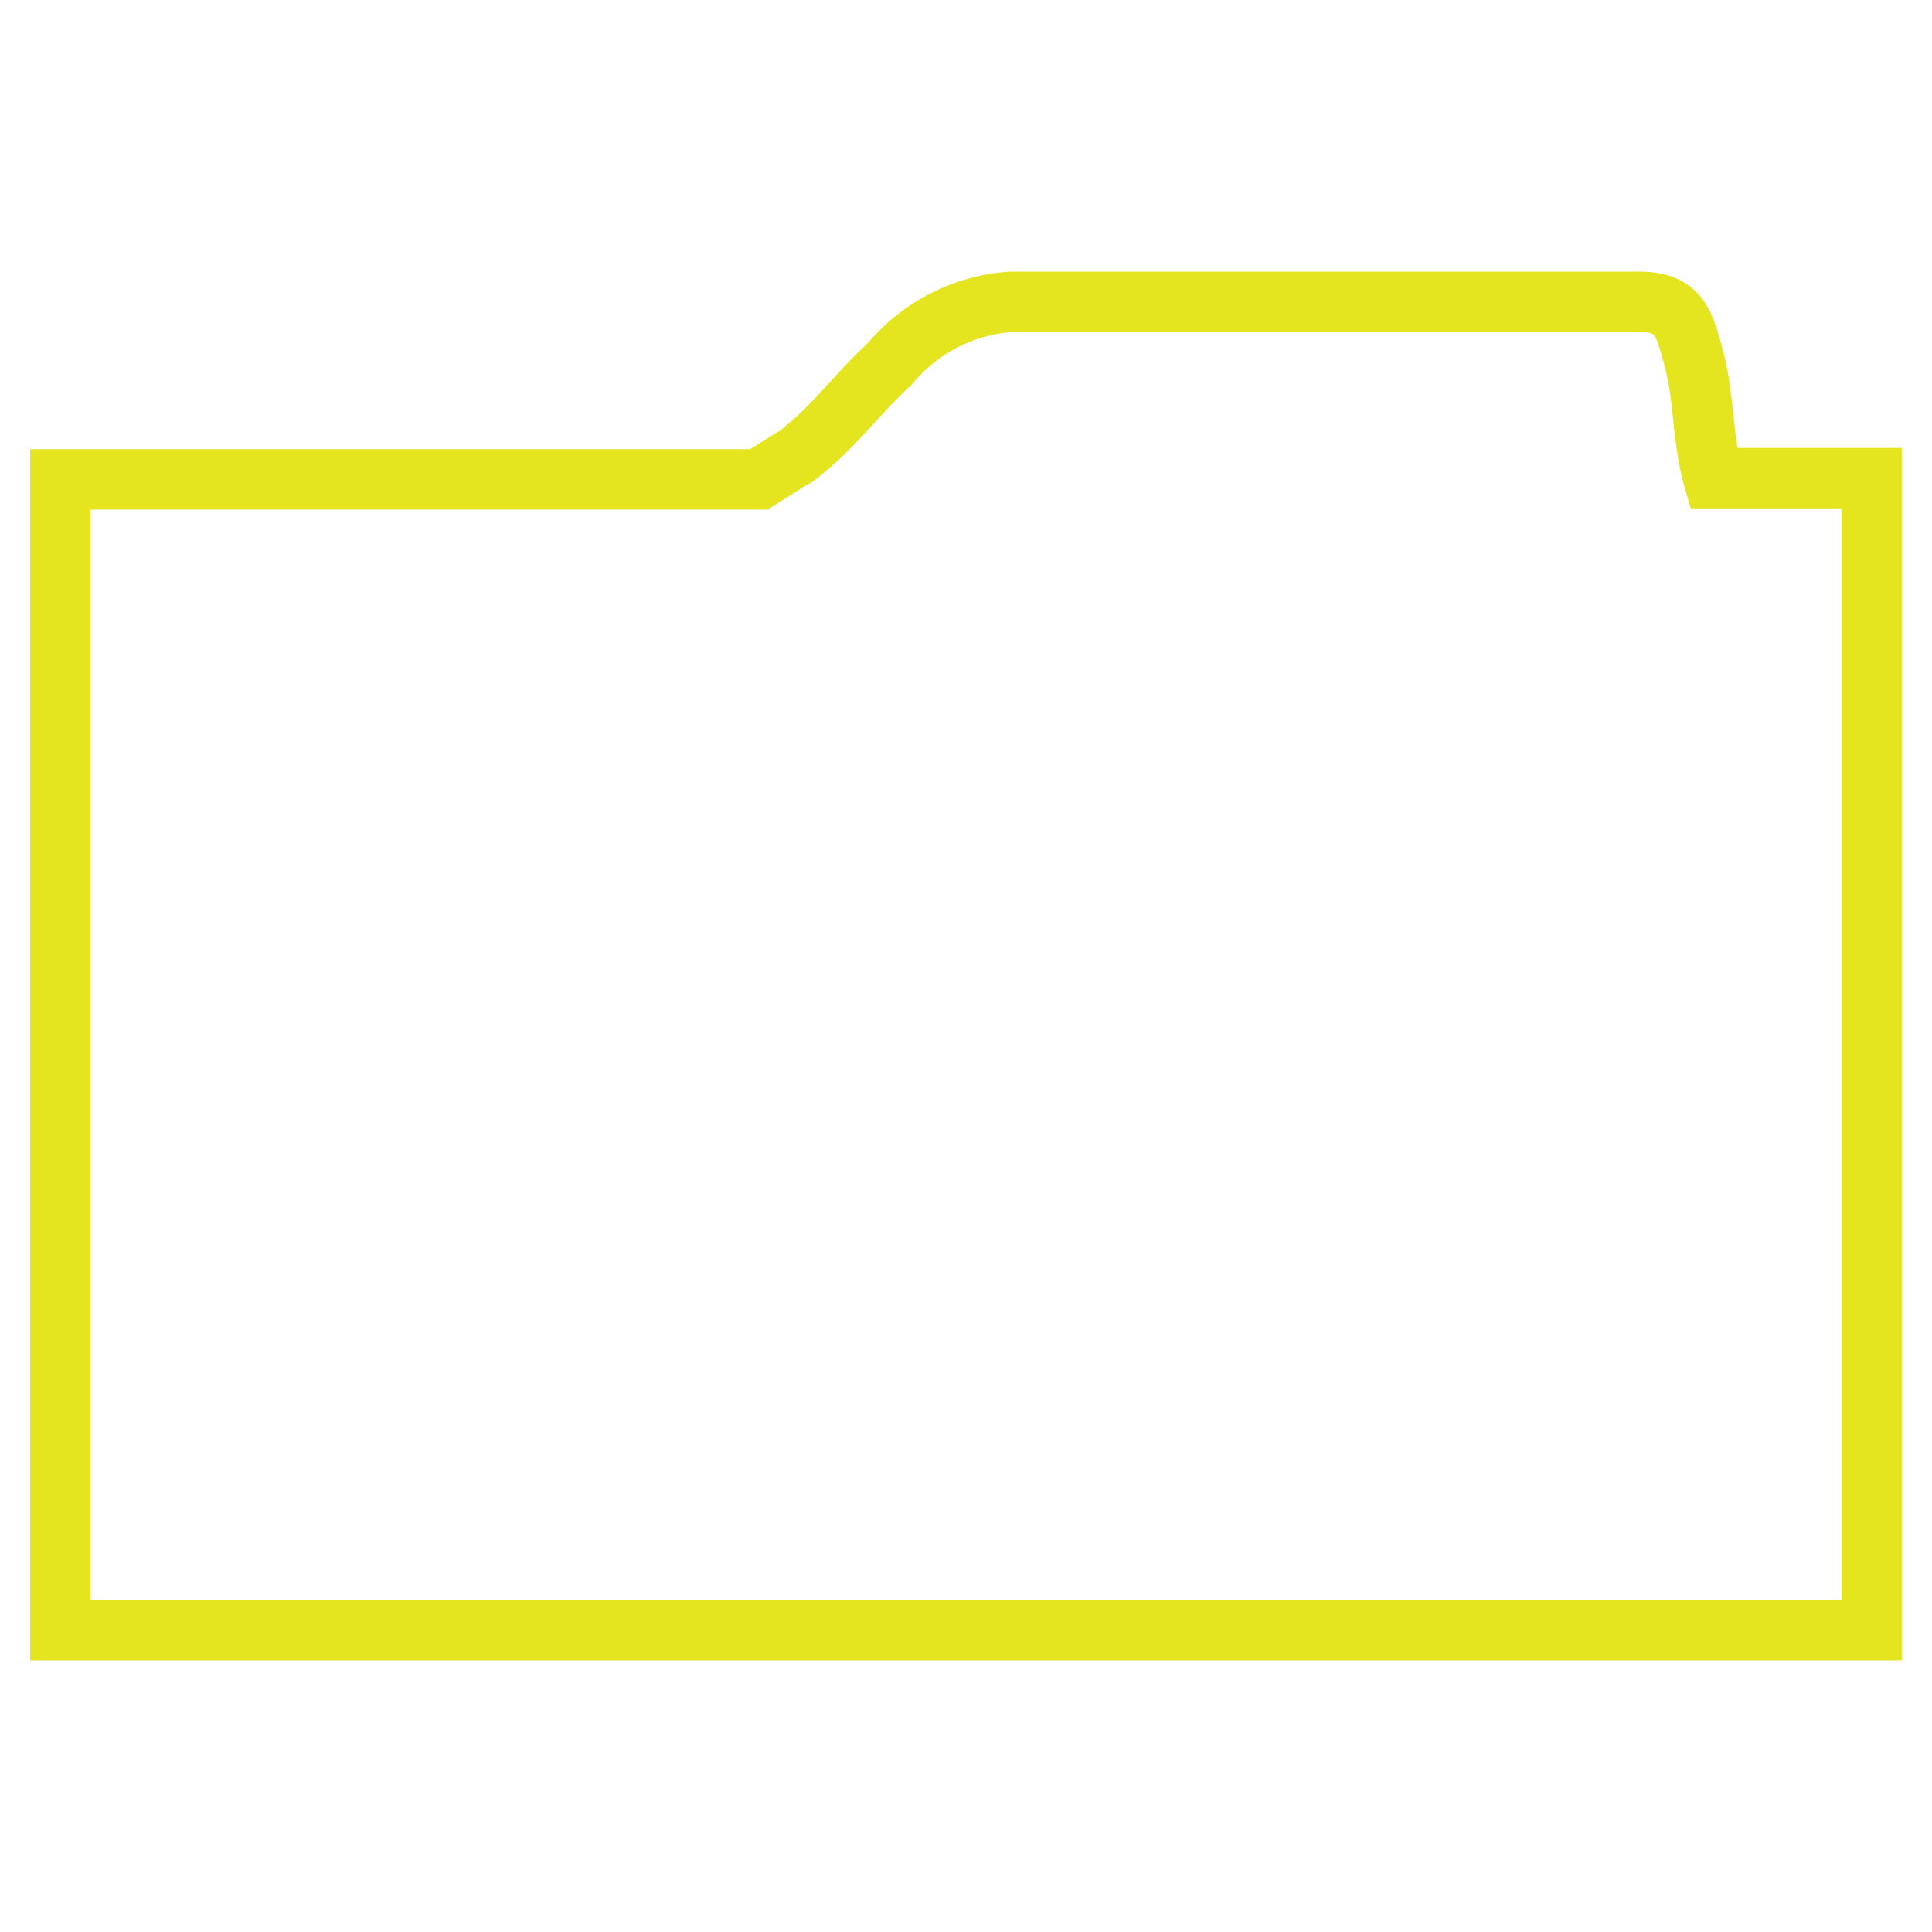 <svg id="Layer_1" data-name="Layer 1" xmlns="http://www.w3.org/2000/svg" viewBox="0 0 64 64"><defs><style>.cls-1{fill:none;stroke:#e4e41f;stroke-miterlimit:10;stroke-width:2px;}</style></defs><path class="cls-1" d="M57.65,15.84h-.89c-.39-1.37-.29-2.74-.69-4.11C55.78,10.65,55.58,10,54.3,10H33.47a5.74,5.74,0,0,0-4,2.06c-1.09,1-1.77,2-2.95,2.94a1.21,1.21,0,0,1-.3.2l-1.08.68H2V54H62V15.84Z"/></svg>